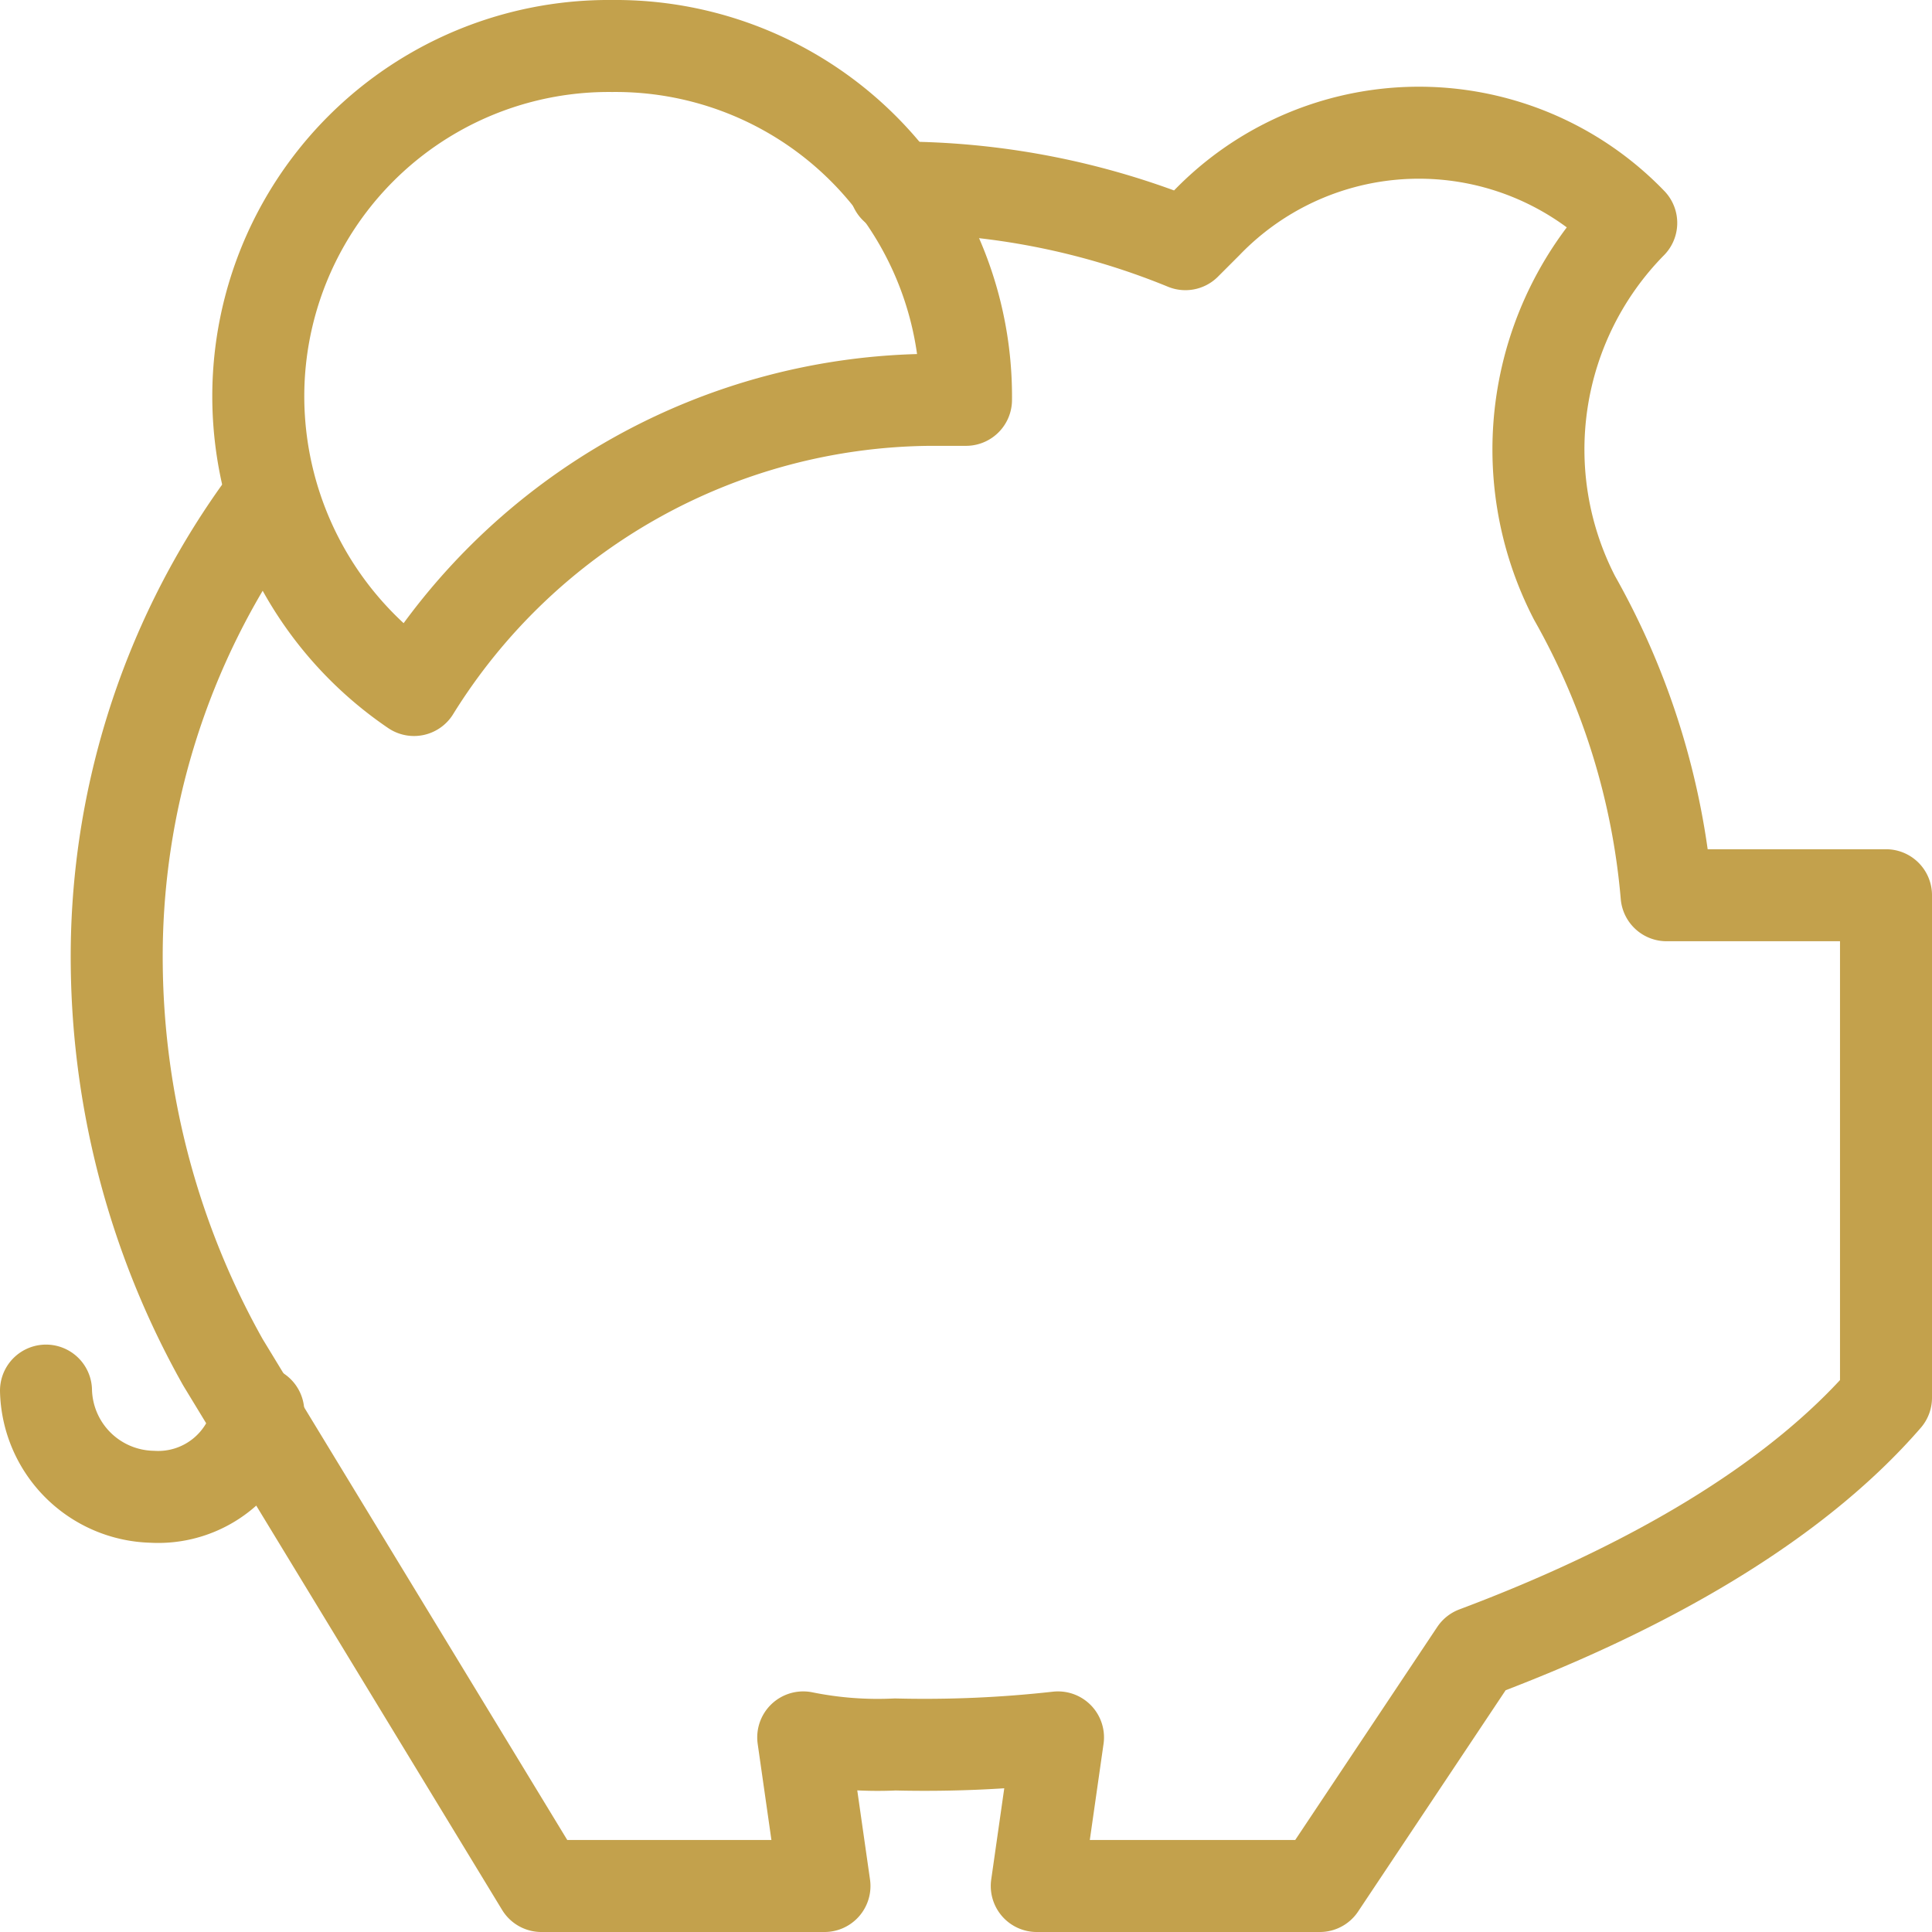 <svg xmlns="http://www.w3.org/2000/svg" width="52.5" height="52.5" viewBox="0 0 52.5 52.5">
  <g id="Group_6927" data-name="Group 6927" transform="translate(1.25 1.25)">
    <path id="Path_3184" data-name="Path 3184" d="M8.769,22.577a2.756,2.756,0,0,1-2.885,2.308A2.958,2.958,0,0,1,3,22" transform="translate(-3 14.538)" fill="none" stroke="#c3a14c" stroke-linecap="round" stroke-linejoin="round" stroke-width="2.5"/>
    <path id="Path_3185" data-name="Path 3185" d="M10.231,20.5a16.656,16.656,0,0,1,14.038-7.885h.962A9.522,9.522,0,0,0,15.615,3,9.522,9.522,0,0,0,6,12.615,9.656,9.656,0,0,0,10.231,20.5Z" transform="translate(-0.231 -3)" fill="none" stroke="#c3a14c" stroke-linecap="round" stroke-linejoin="round" stroke-width="2.5"/>
    <path id="Path_3186" data-name="Path 3186" d="M8.231,14.177c-.192.192-.192.385-.385.385A20.8,20.8,0,0,0,4,26.869,22.488,22.488,0,0,0,6.885,37.638l8.654,14.231h7.692l-.577-4.038a10.159,10.159,0,0,0,2.5.192,32.594,32.594,0,0,0,4.423-.192L29,51.869h7.692l4.231-6.346c4.615-1.731,8.654-4.038,11.154-6.923V24.946H46.115a19.824,19.824,0,0,0-2.5-8.077A8.777,8.777,0,0,1,45.154,6.677h0a8.013,8.013,0,0,0-11.538,0l-.577.577a20.577,20.577,0,0,0-7.885-1.538" transform="translate(-2.077 -1.869)" fill="none" stroke="#c3a14c" stroke-linecap="round" stroke-linejoin="round" stroke-width="2.5"/>
  </g>
</svg>
